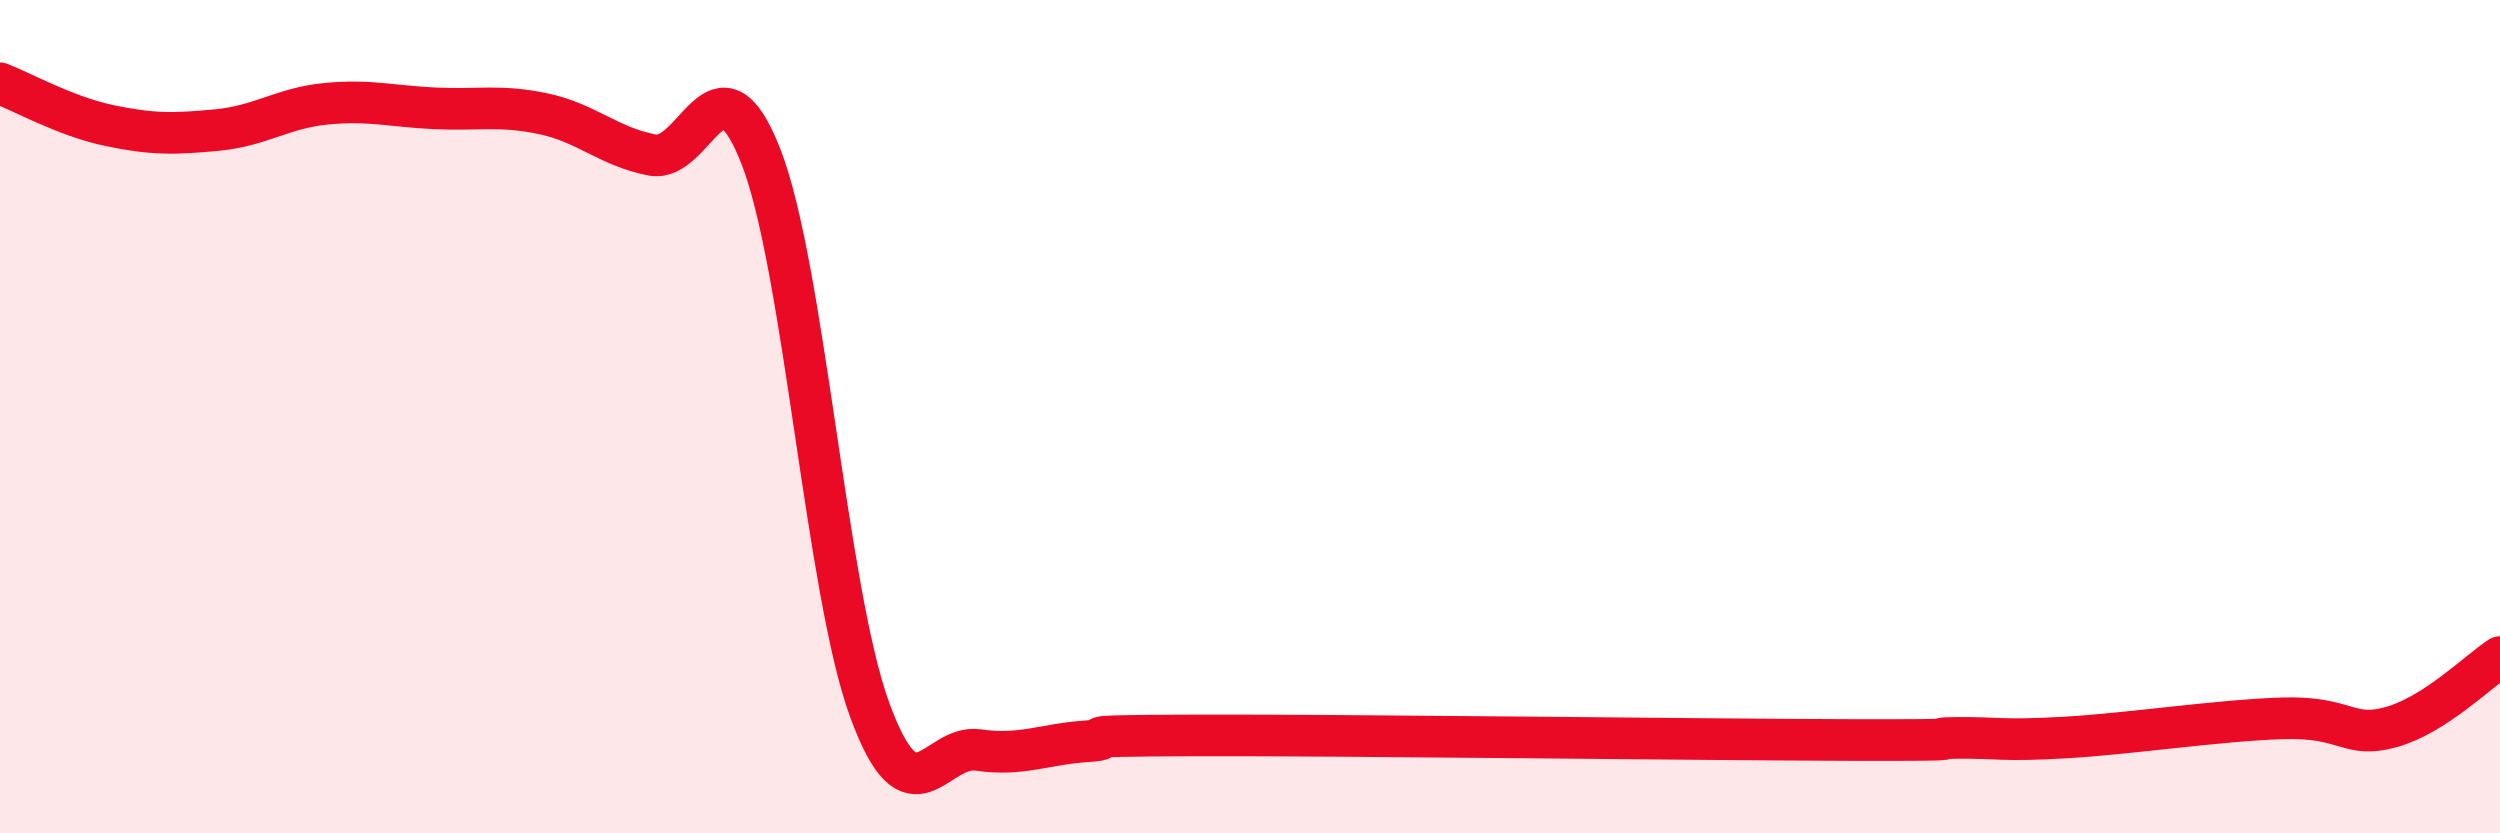 
    <svg width="60" height="20" viewBox="0 0 60 20" xmlns="http://www.w3.org/2000/svg">
      <path
        d="M 0,2 C 0.52,2.2 1.57,2.79 2.61,3.01 C 3.65,3.23 4.18,3.22 5.22,3.12 C 6.26,3.02 6.79,2.59 7.83,2.49 C 8.87,2.39 9.39,2.55 10.43,2.6 C 11.47,2.65 12,2.51 13.04,2.73 C 14.08,2.95 14.61,3.52 15.65,3.72 C 16.69,3.92 17.22,1.09 18.26,3.75 C 19.3,6.41 19.83,14.18 20.87,17.03 C 21.91,19.88 22.44,17.85 23.48,18 C 24.52,18.15 25.05,17.86 26.09,17.79 C 27.13,17.72 25.05,17.66 28.7,17.65 C 32.35,17.64 40.7,17.75 44.35,17.76 C 48,17.77 45.92,17.72 46.96,17.71 C 48,17.7 48.01,17.79 49.57,17.7 C 51.13,17.61 53.22,17.29 54.78,17.24 C 56.34,17.19 56.35,17.74 57.39,17.45 C 58.43,17.16 59.48,16.11 60,15.77L60 20L0 20Z"
        fill="#EB0A25"
        opacity="0.1"
        stroke-linecap="round"
        stroke-linejoin="round"
      />
      <path
        d="M 0,2 C 0.52,2.2 1.57,2.79 2.61,3.01 C 3.65,3.23 4.18,3.22 5.22,3.12 C 6.26,3.02 6.79,2.59 7.83,2.49 C 8.87,2.39 9.39,2.55 10.43,2.6 C 11.47,2.65 12,2.51 13.04,2.73 C 14.08,2.95 14.61,3.52 15.65,3.72 C 16.69,3.92 17.22,1.09 18.26,3.75 C 19.3,6.41 19.83,14.18 20.87,17.03 C 21.91,19.88 22.44,17.85 23.48,18 C 24.52,18.15 25.05,17.86 26.09,17.79 C 27.13,17.72 25.05,17.66 28.7,17.65 C 32.35,17.64 40.7,17.75 44.35,17.76 C 48,17.77 45.92,17.72 46.96,17.71 C 48,17.7 48.01,17.79 49.57,17.7 C 51.13,17.61 53.22,17.29 54.78,17.24 C 56.34,17.19 56.35,17.74 57.39,17.45 C 58.43,17.16 59.48,16.11 60,15.77"
        stroke="#EB0A25"
        stroke-width="1"
        fill="none"
        stroke-linecap="round"
        stroke-linejoin="round"
      />
    </svg>
  